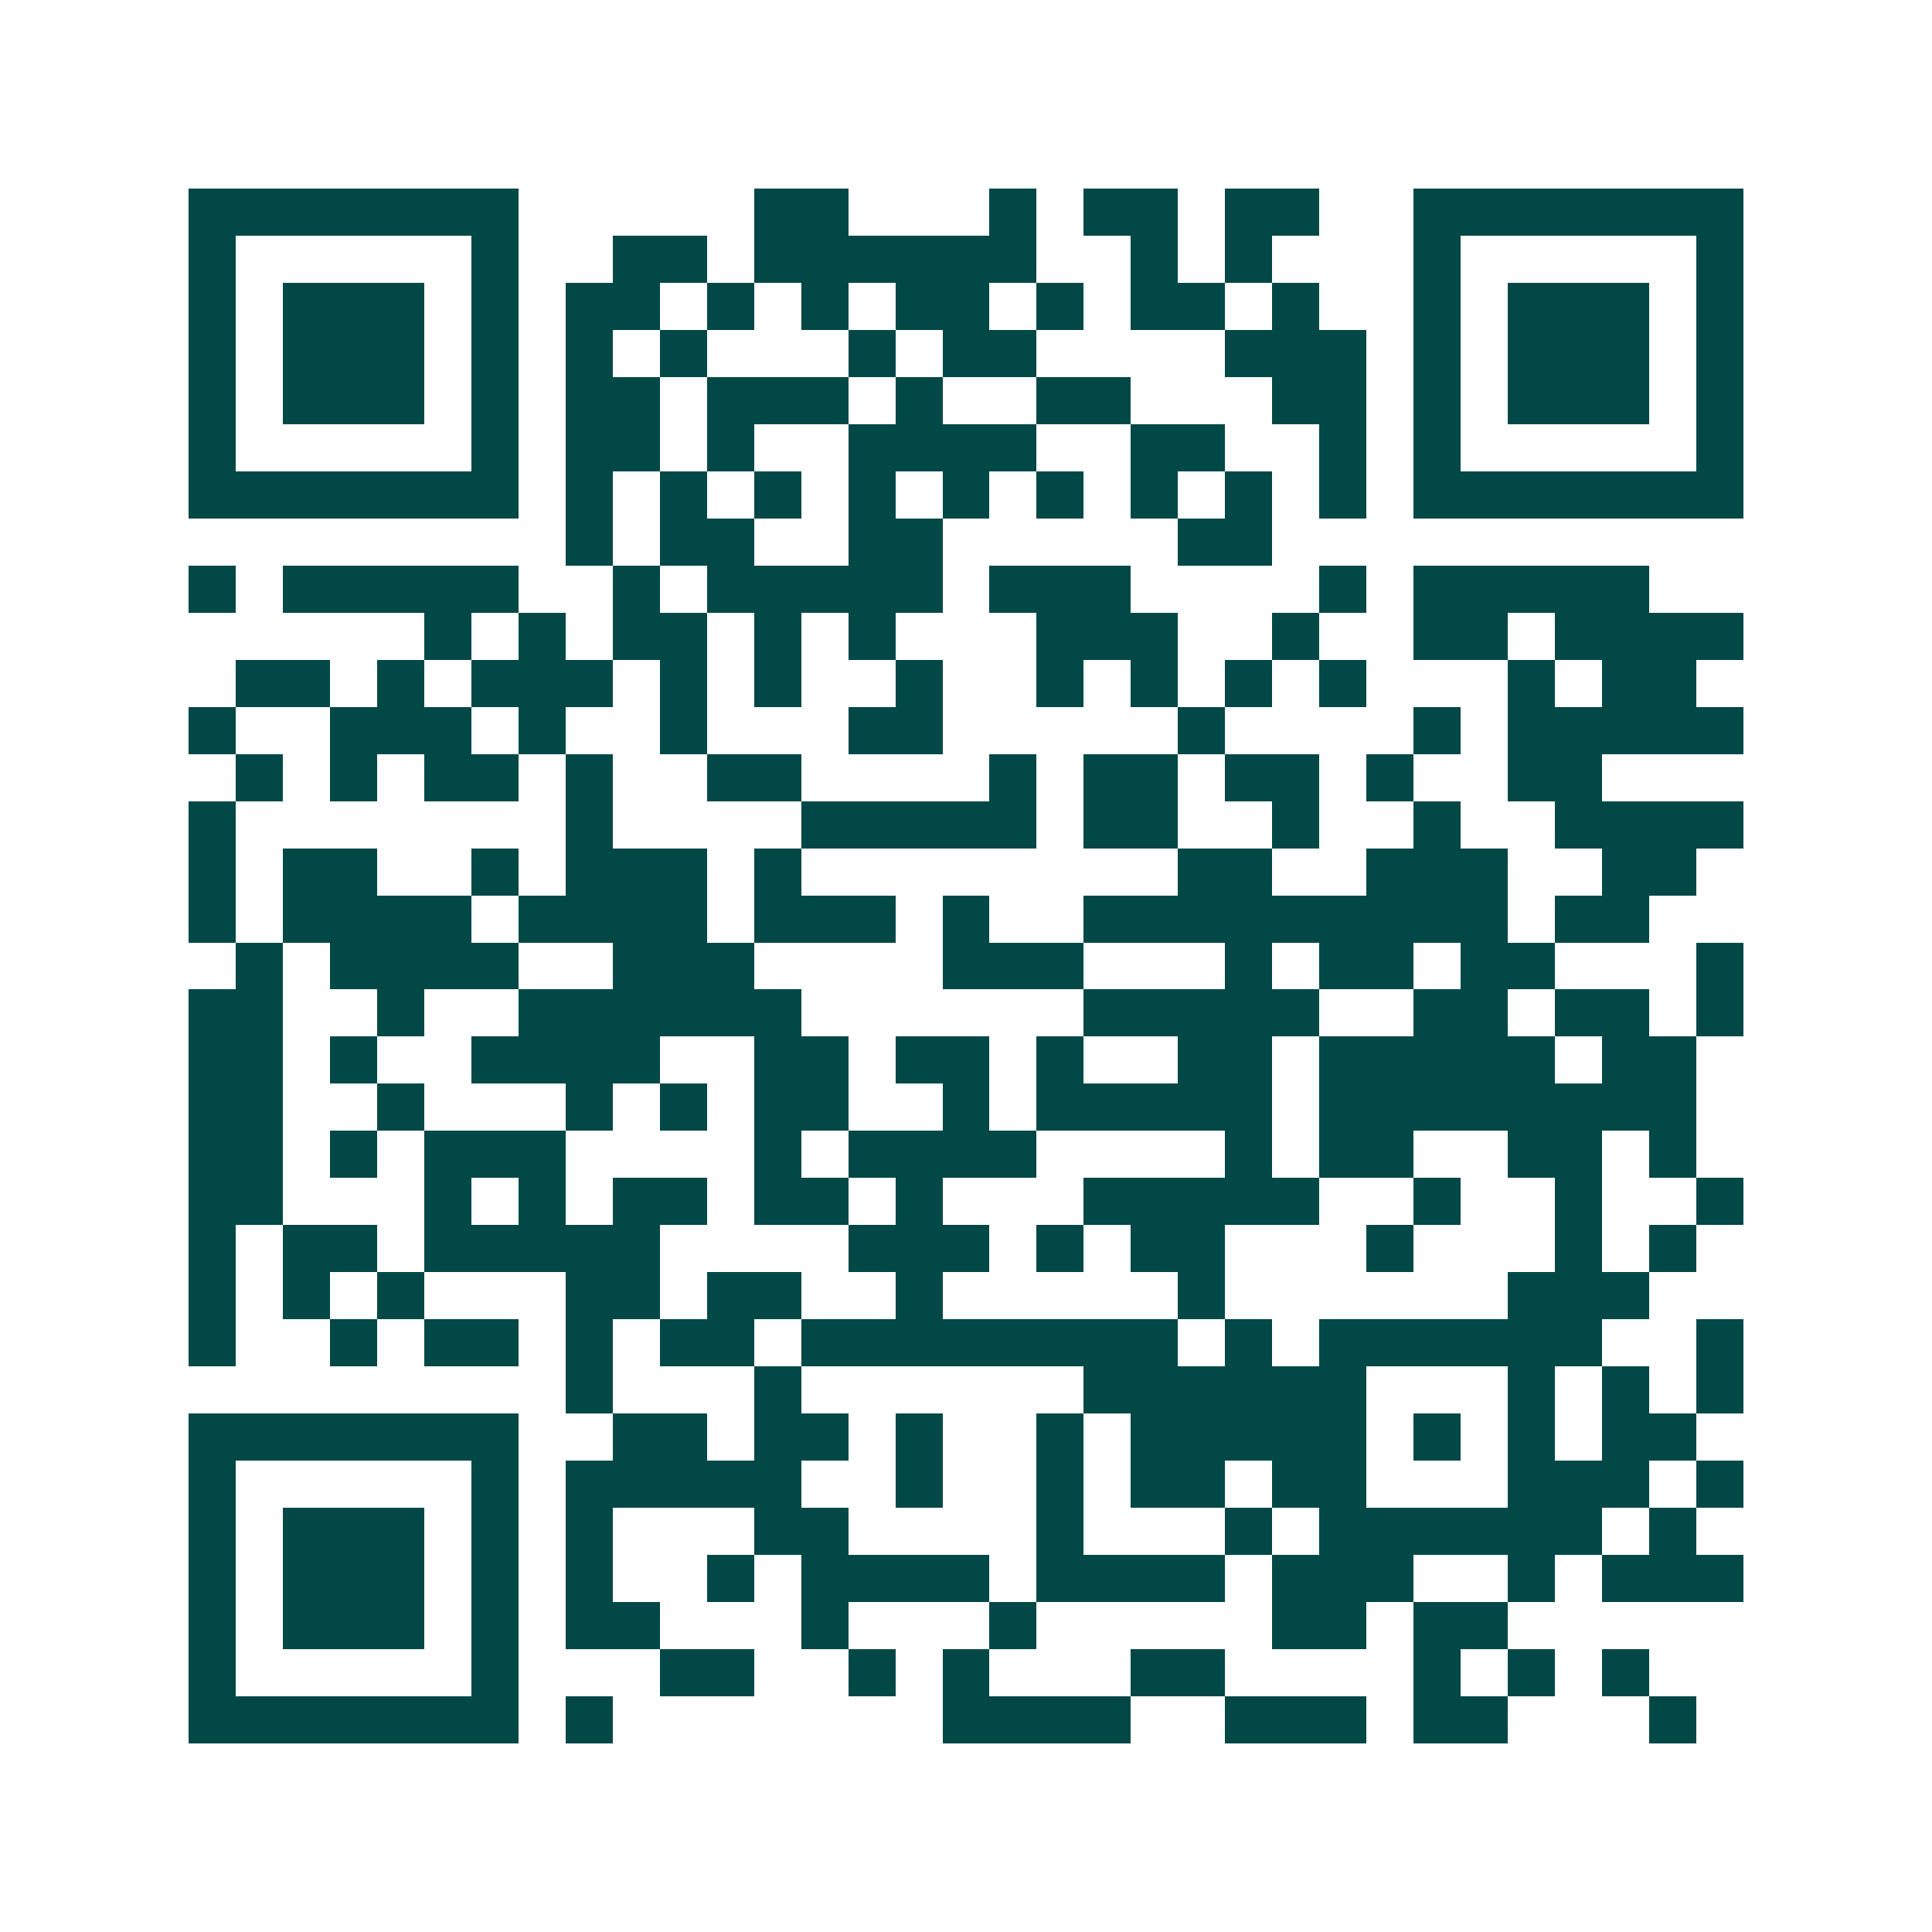 <svg xmlns="http://www.w3.org/2000/svg" width="200" height="200" viewBox="0 0 41 41" shape-rendering="crispEdges"><path fill="#ffffff" d="M0 0h41v41H0z"/><path stroke="#014847" d="M4 4.5h7m5 0h2m3 0h1m1 0h2m1 0h2m2 0h7M4 5.5h1m5 0h1m2 0h2m1 0h6m2 0h1m1 0h1m3 0h1m5 0h1M4 6.5h1m1 0h3m1 0h1m1 0h2m1 0h1m1 0h1m1 0h2m1 0h1m1 0h2m1 0h1m2 0h1m1 0h3m1 0h1M4 7.5h1m1 0h3m1 0h1m1 0h1m1 0h1m3 0h1m1 0h2m4 0h3m1 0h1m1 0h3m1 0h1M4 8.5h1m1 0h3m1 0h1m1 0h2m1 0h3m1 0h1m2 0h2m3 0h2m1 0h1m1 0h3m1 0h1M4 9.5h1m5 0h1m1 0h2m1 0h1m2 0h4m2 0h2m2 0h1m1 0h1m5 0h1M4 10.5h7m1 0h1m1 0h1m1 0h1m1 0h1m1 0h1m1 0h1m1 0h1m1 0h1m1 0h1m1 0h7M12 11.5h1m1 0h2m2 0h2m5 0h2M4 12.5h1m1 0h5m2 0h1m1 0h5m1 0h3m4 0h1m1 0h5M9 13.5h1m1 0h1m1 0h2m1 0h1m1 0h1m3 0h3m2 0h1m2 0h2m1 0h4M5 14.5h2m1 0h1m1 0h3m1 0h1m1 0h1m2 0h1m2 0h1m1 0h1m1 0h1m1 0h1m3 0h1m1 0h2M4 15.5h1m2 0h3m1 0h1m2 0h1m3 0h2m5 0h1m4 0h1m1 0h5M5 16.5h1m1 0h1m1 0h2m1 0h1m2 0h2m4 0h1m1 0h2m1 0h2m1 0h1m2 0h2M4 17.5h1m7 0h1m4 0h5m1 0h2m2 0h1m2 0h1m2 0h4M4 18.5h1m1 0h2m2 0h1m1 0h3m1 0h1m8 0h2m2 0h3m2 0h2M4 19.5h1m1 0h4m1 0h4m1 0h3m1 0h1m2 0h9m1 0h2M5 20.5h1m1 0h4m2 0h3m4 0h3m3 0h1m1 0h2m1 0h2m3 0h1M4 21.5h2m2 0h1m2 0h6m6 0h5m2 0h2m1 0h2m1 0h1M4 22.5h2m1 0h1m2 0h4m2 0h2m1 0h2m1 0h1m2 0h2m1 0h5m1 0h2M4 23.5h2m2 0h1m3 0h1m1 0h1m1 0h2m2 0h1m1 0h5m1 0h8M4 24.5h2m1 0h1m1 0h3m4 0h1m1 0h4m4 0h1m1 0h2m2 0h2m1 0h1M4 25.5h2m3 0h1m1 0h1m1 0h2m1 0h2m1 0h1m3 0h5m2 0h1m2 0h1m2 0h1M4 26.5h1m1 0h2m1 0h5m4 0h3m1 0h1m1 0h2m3 0h1m3 0h1m1 0h1M4 27.5h1m1 0h1m1 0h1m3 0h2m1 0h2m2 0h1m5 0h1m6 0h3M4 28.5h1m2 0h1m1 0h2m1 0h1m1 0h2m1 0h8m1 0h1m1 0h6m2 0h1M12 29.5h1m3 0h1m6 0h6m3 0h1m1 0h1m1 0h1M4 30.5h7m2 0h2m1 0h2m1 0h1m2 0h1m1 0h5m1 0h1m1 0h1m1 0h2M4 31.5h1m5 0h1m1 0h5m2 0h1m2 0h1m1 0h2m1 0h2m3 0h3m1 0h1M4 32.5h1m1 0h3m1 0h1m1 0h1m3 0h2m4 0h1m3 0h1m1 0h6m1 0h1M4 33.5h1m1 0h3m1 0h1m1 0h1m2 0h1m1 0h4m1 0h4m1 0h3m2 0h1m1 0h3M4 34.5h1m1 0h3m1 0h1m1 0h2m3 0h1m3 0h1m5 0h2m1 0h2M4 35.5h1m5 0h1m3 0h2m2 0h1m1 0h1m3 0h2m4 0h1m1 0h1m1 0h1M4 36.5h7m1 0h1m7 0h4m2 0h3m1 0h2m3 0h1"/></svg>
